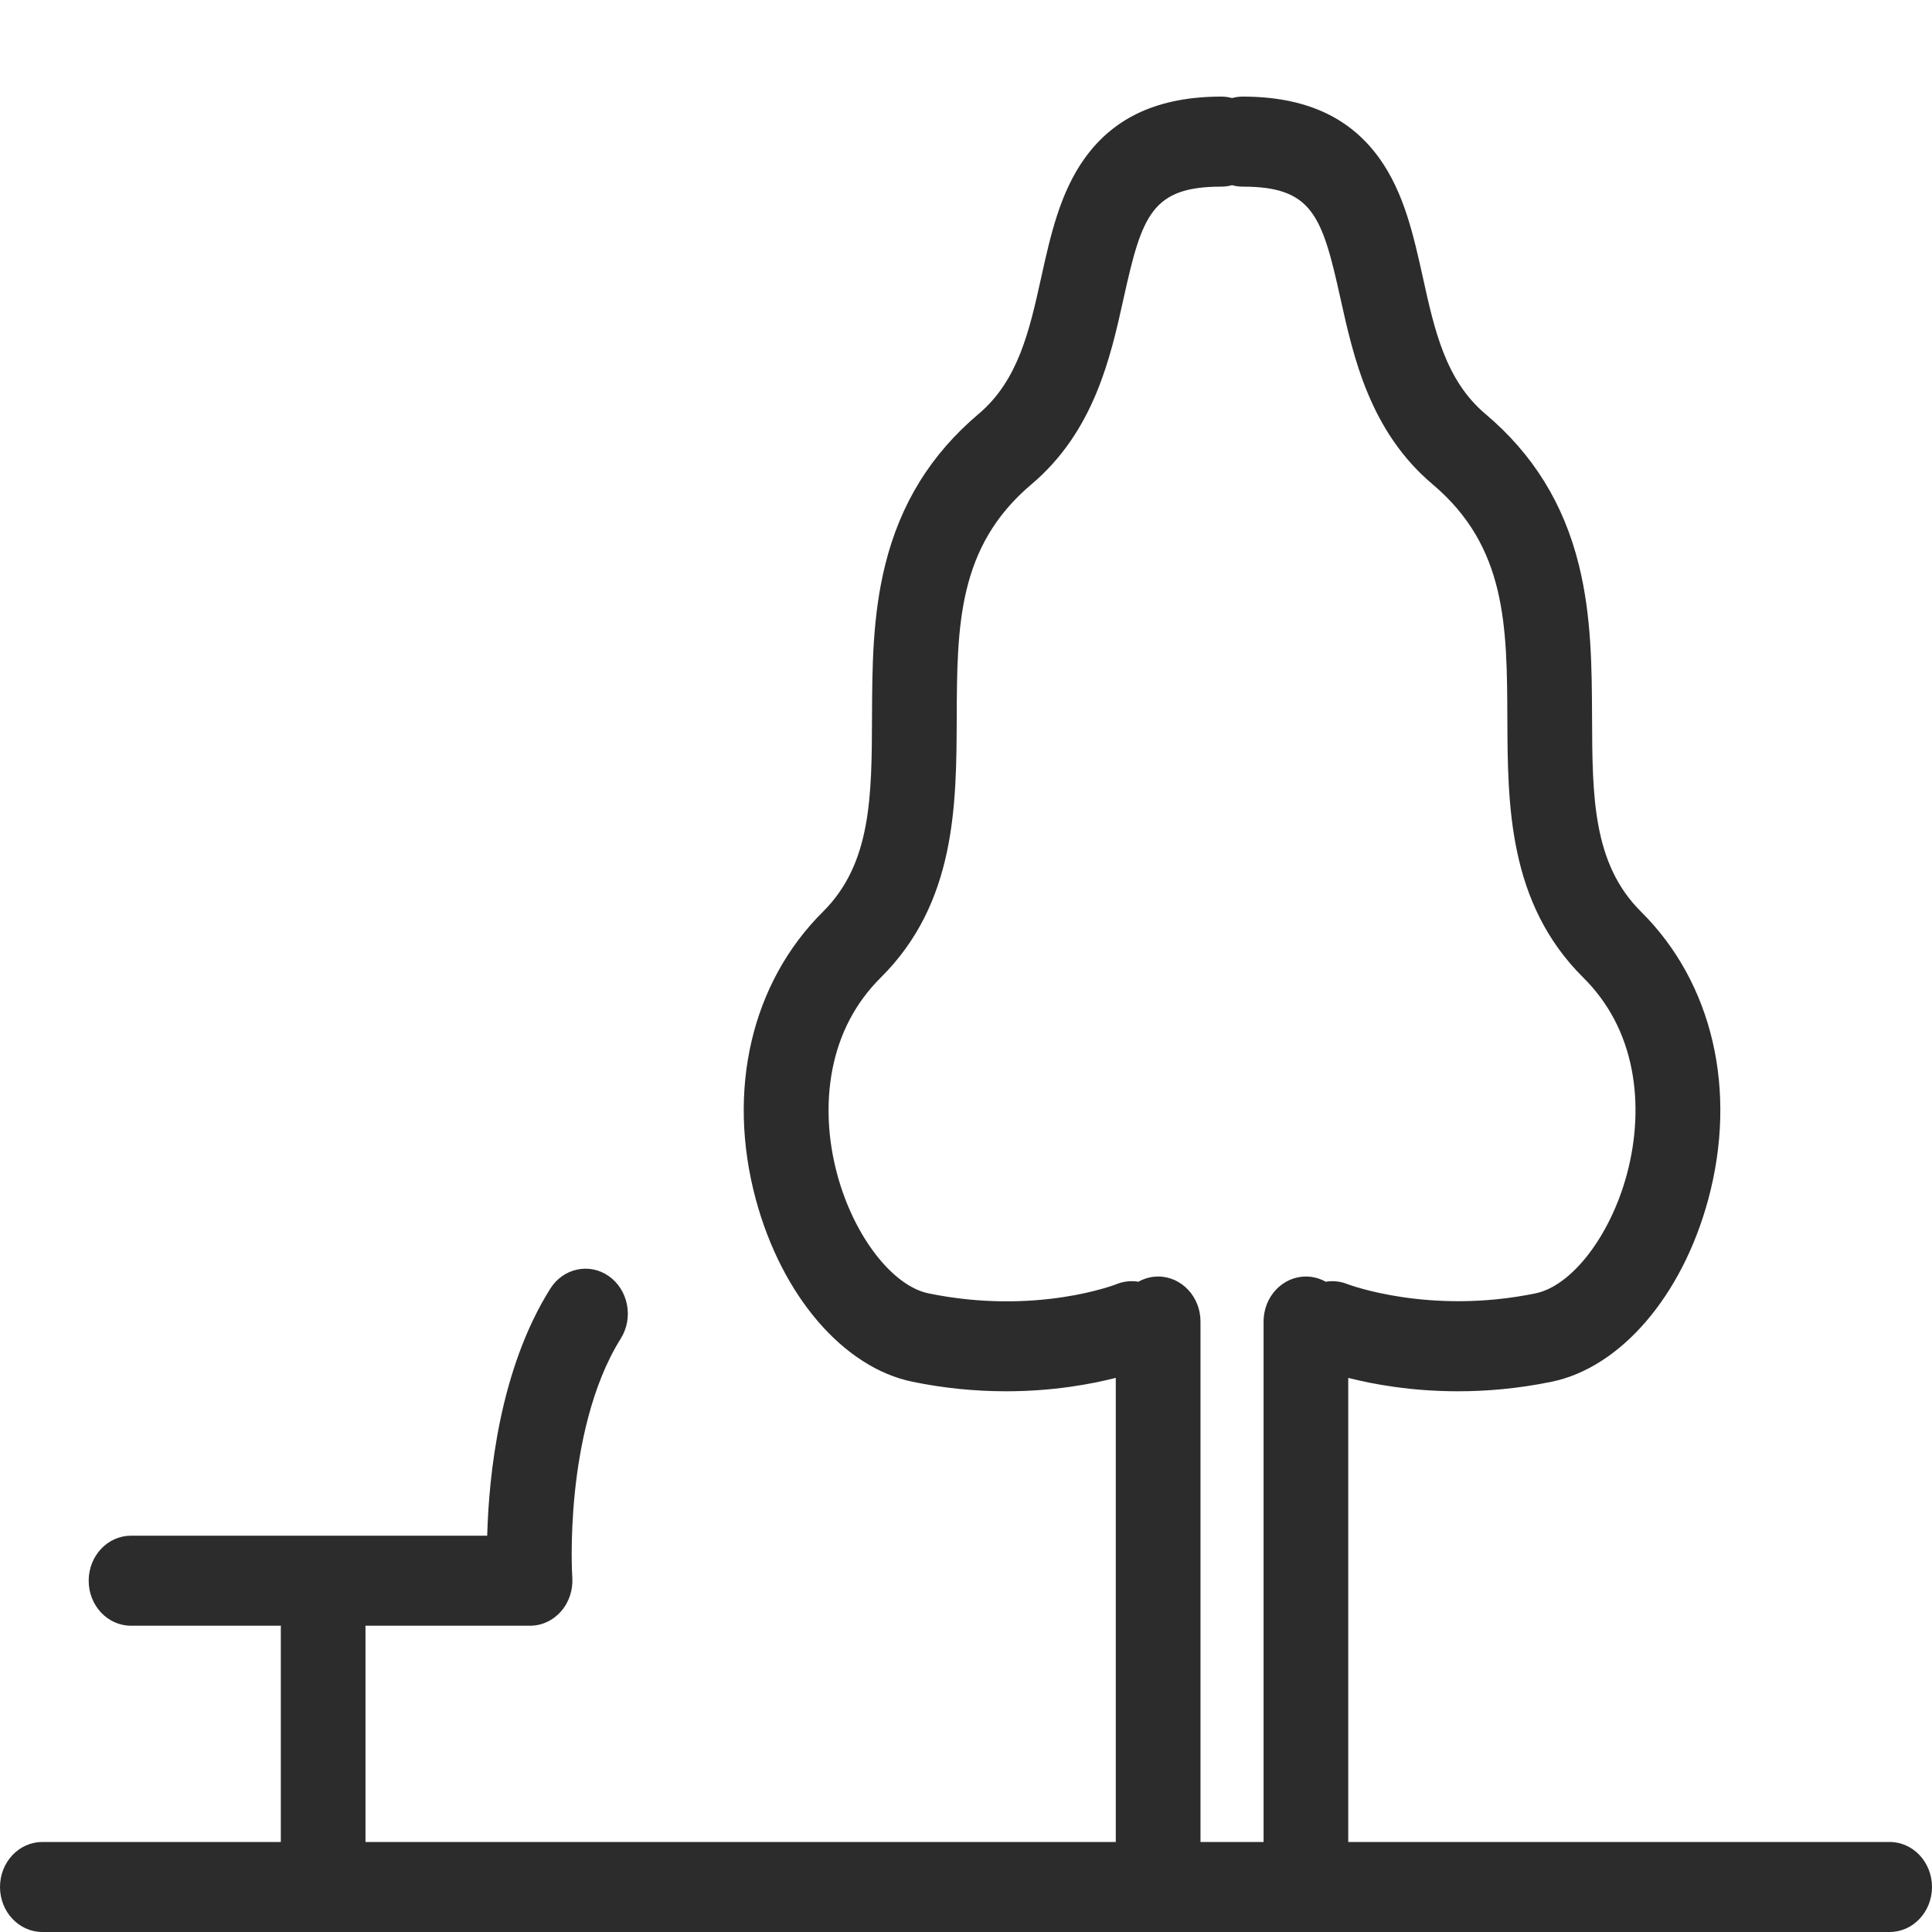 <?xml version="1.0" encoding="UTF-8"?>
<svg width="40px" height="40px" viewBox="0 0 40 40" version="1.1" xmlns="http://www.w3.org/2000/svg" xmlns:xlink="http://www.w3.org/1999/xlink">
    <!-- Generator: Sketch 52.2 (67145) - http://www.bohemiancoding.com/sketch -->
    <title>花园</title>
    <desc>Created with Sketch.</desc>
    <g id="花园" stroke="none" stroke-width="1" fill="none" fill-rule="evenodd">
        <g transform="translate(0, 2)" fill="#2C2C2C" fill-rule="nonzero" id="Shape">
            <path d="M39.123,36.136 L27.914,36.136 L27.914,26.528 C28.426,26.658 29.216,26.805 30.186,26.805 C30.773,26.805 31.426,26.751 32.123,26.608 C33.553,26.314 34.825,24.834 35.366,22.838 C35.978,20.576 35.459,18.347 33.976,16.876 C32.973,15.881 32.968,14.483 32.962,12.864 C32.957,11.831 32.953,10.763 32.689,9.698 C32.374,8.426 31.741,7.403 30.753,6.57 C29.93,5.874 29.7,4.838 29.458,3.74 C29.267,2.879 29.07,1.988 28.557,1.275 C27.94,0.417 27.014,0 25.727,0 C25.651,0 25.578,0.011 25.508,0.03 C25.436,0.011 25.363,0 25.289,8.25314386e-17 C24.001,8.25314386e-17 23.075,0.417 22.459,1.275 C21.946,1.988 21.749,2.879 21.558,3.74 C21.315,4.838 21.085,5.874 20.262,6.569 C19.275,7.403 18.641,8.426 18.326,9.698 C18.062,10.763 18.058,11.831 18.054,12.864 C18.048,14.483 18.042,15.88 17.039,16.876 C15.557,18.347 15.038,20.576 15.65,22.838 C16.19,24.834 17.463,26.314 18.892,26.608 C19.531,26.739 20.179,26.805 20.829,26.805 C21.8,26.805 22.589,26.658 23.101,26.527 L23.101,36.136 L7.567,36.136 L7.567,31.702 C7.567,31.688 7.566,31.673 7.565,31.659 L10.974,31.659 C11.218,31.659 11.45,31.551 11.616,31.361 C11.782,31.172 11.866,30.917 11.849,30.659 C11.848,30.651 11.798,29.899 11.903,28.888 C11.997,27.98 12.238,26.693 12.851,25.716 C13.12,25.288 13.011,24.709 12.608,24.423 C12.205,24.138 11.66,24.254 11.392,24.682 C10.344,26.352 10.121,28.539 10.087,29.795 L2.713,29.795 C2.228,29.795 1.836,30.212 1.836,30.727 C1.836,31.242 2.228,31.659 2.713,31.659 L5.816,31.659 C5.815,31.673 5.814,31.688 5.814,31.702 L5.814,36.136 L0.877,36.136 C0.393,36.136 0,36.553 0,37.068 C0,37.583 0.393,38 0.877,38 L39.123,38 C39.607,38 40,37.583 40,37.068 C40,36.553 39.607,36.136 39.123,36.136 L39.123,36.136 L39.123,36.136 Z M23.978,24.429 C23.83,24.429 23.691,24.469 23.569,24.537 C23.418,24.511 23.264,24.528 23.121,24.585 C23.105,24.592 21.46,25.237 19.225,24.778 C18.474,24.623 17.679,23.591 17.336,22.322 C17.136,21.587 17.101,20.837 17.232,20.152 C17.376,19.401 17.714,18.757 18.236,18.239 C19.793,16.693 19.801,14.663 19.808,12.872 C19.815,10.967 19.822,9.322 21.353,8.029 C22.653,6.931 22.993,5.399 23.265,4.167 C23.644,2.456 23.848,1.864 25.289,1.864 C25.365,1.864 25.438,1.853 25.508,1.834 C25.579,1.854 25.653,1.864 25.727,1.864 C27.167,1.864 27.372,2.456 27.75,4.167 C28.023,5.399 28.362,6.931 29.663,8.029 C31.194,9.322 31.2,10.967 31.208,12.872 C31.215,14.663 31.223,16.693 32.779,18.239 C33.302,18.757 33.64,19.401 33.784,20.152 C33.915,20.837 33.879,21.587 33.68,22.322 C33.337,23.591 32.542,24.623 31.79,24.778 C29.584,25.231 27.908,24.59 27.891,24.584 C27.749,24.528 27.596,24.512 27.447,24.537 C27.321,24.466 27.18,24.429 27.038,24.429 C26.553,24.429 26.161,24.847 26.161,25.361 L26.161,36.136 L24.855,36.136 L24.855,25.361 C24.855,24.847 24.462,24.429 23.978,24.429 Z"></path>
        </g>
    </g>
</svg>